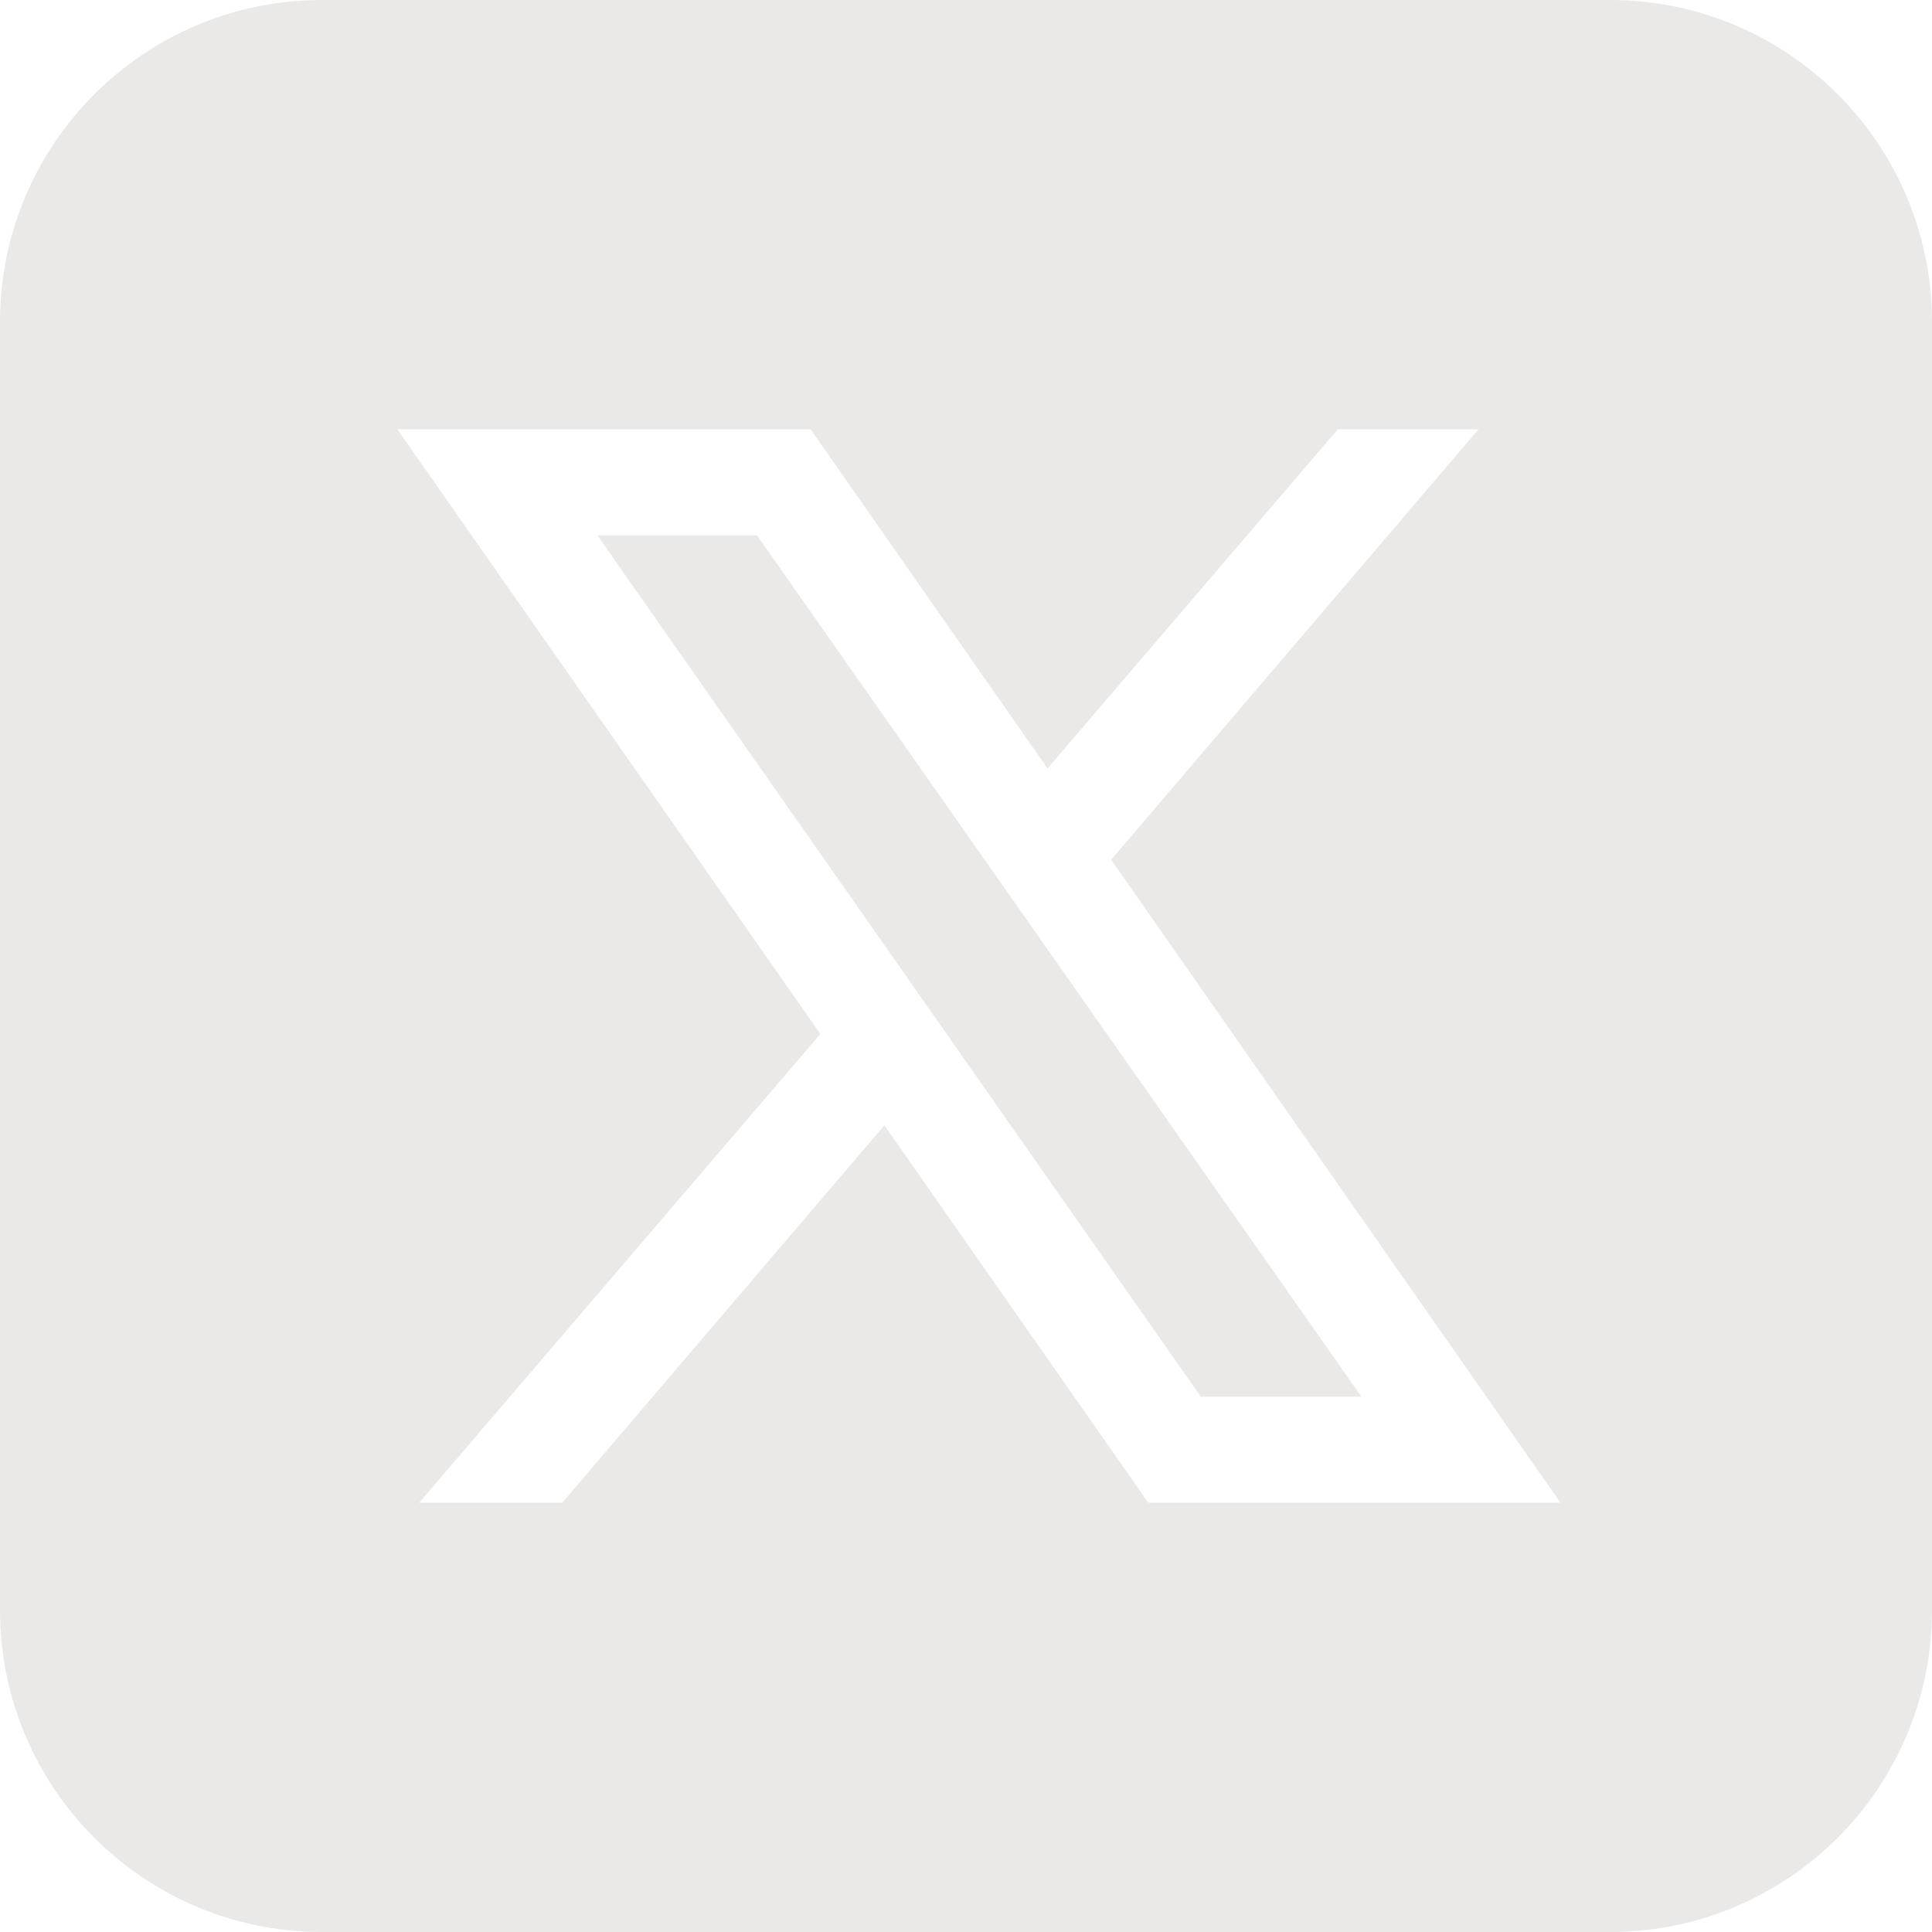 <?xml version="1.0" encoding="UTF-8"?>
<svg xmlns="http://www.w3.org/2000/svg" id="Layer_1" data-name="Layer 1" viewBox="0 0 200.7 200.7">
  <defs>
    <style>
      .cls-1 {
        fill: #eae9e8;
        stroke-width: 0px;
      }
    </style>
  </defs>
  <path class="cls-1" d="m78.64,55.62l62.79,89.47h-16.69L62.06,55.62h16.58Zm122.06-22.17v133.8c0,18.48-14.97,33.45-33.45,33.45H33.45c-18.48,0-33.45-14.97-33.45-33.45V33.45C0,14.97,14.97,0,33.45,0h133.8C185.73,0,200.7,14.97,200.7,33.45Zm-38.6,122.65l-46.67-66.79,38.16-44.71h-14.62l-30.15,35.23-24.61-35.23h-42.93l43.94,62.81-41.67,48.69h14.86l33.46-39.2,27.41,39.2h42.82Z"></path>
</svg>
